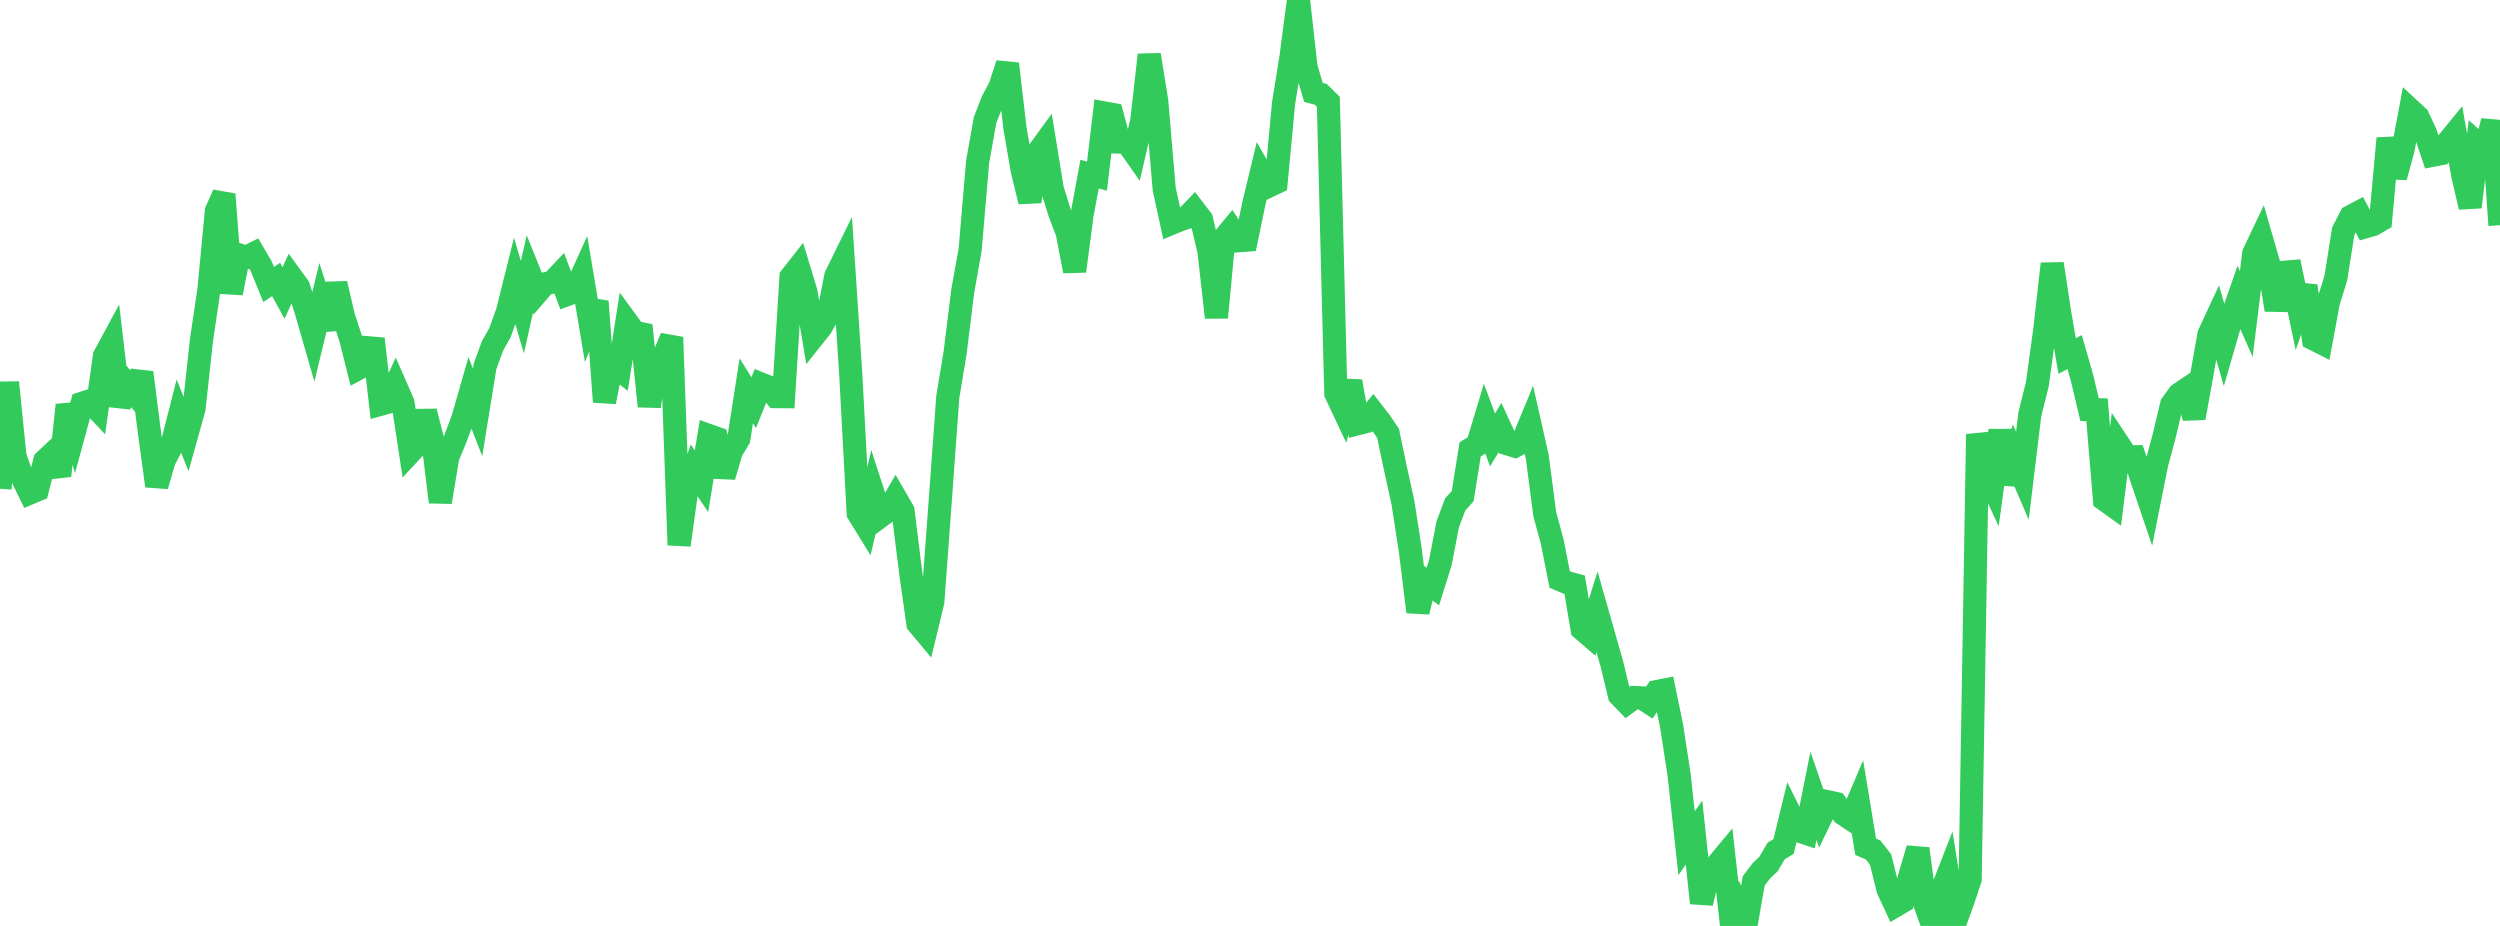 <?xml version="1.0" standalone="no"?>
<!DOCTYPE svg PUBLIC "-//W3C//DTD SVG 1.1//EN" "http://www.w3.org/Graphics/SVG/1.1/DTD/svg11.dtd">

<svg width="135" height="50" viewBox="0 0 135 50" preserveAspectRatio="none" 
  xmlns="http://www.w3.org/2000/svg"
  xmlns:xlink="http://www.w3.org/1999/xlink">


<polyline points="0.0, 26.392 0.403, 20.65 0.806, 24.626 1.209, 25.798 1.612, 26.623 2.015, 26.455 2.418, 24.882 2.821, 24.503 3.224, 25.691 3.627, 21.872 4.03, 23.254 4.433, 21.778 4.836, 21.648 5.239, 22.076 5.642, 19.224 6.045, 18.478 6.448, 21.913 6.851, 20.744 7.254, 21.222 7.657, 20.116 8.06, 23.279 8.463, 26.237 8.866, 24.853 9.269, 24.081 9.672, 22.499 10.075, 23.502 10.478, 22.061 10.881, 18.349 11.284, 15.638 11.687, 11.389 12.09, 10.492 12.493, 15.827 12.896, 13.761 13.299, 13.891 13.701, 13.691 14.104, 14.377 14.507, 15.361 14.91, 15.089 15.313, 15.821 15.716, 14.936 16.119, 15.489 16.522, 16.768 16.925, 18.168 17.328, 16.509 17.731, 17.77 18.134, 15.314 18.537, 17.052 18.94, 18.298 19.343, 19.899 19.746, 19.682 20.149, 18.299 20.552, 21.83 20.955, 21.719 21.358, 20.837 21.761, 21.754 22.164, 24.413 22.567, 23.981 22.97, 22.22 23.373, 23.794 23.776, 27.112 24.179, 24.677 24.582, 23.71 24.985, 22.635 25.388, 21.234 25.791, 22.269 26.194, 19.777 26.597, 18.676 27.0, 17.957 27.403, 16.834 27.806, 15.219 28.209, 16.589 28.612, 14.796 29.015, 15.796 29.418, 15.329 29.821, 15.24 30.224, 14.816 30.627, 15.904 31.03, 15.756 31.433, 14.868 31.836, 17.271 32.239, 16.276 32.642, 21.701 33.045, 19.644 33.448, 19.959 33.851, 17.385 34.254, 17.937 34.657, 18.024 35.06, 21.937 35.463, 19.396 35.866, 19.197 36.269, 18.213 36.672, 29.433 37.075, 26.528 37.478, 25.385 37.881, 25.989 38.284, 23.521 38.687, 23.664 39.09, 25.734 39.493, 24.364 39.896, 23.694 40.299, 21.102 40.701, 21.744 41.104, 20.739 41.507, 20.901 41.91, 21.417 42.313, 21.42 42.716, 14.958 43.119, 14.444 43.522, 15.77 43.925, 18.176 44.328, 17.67 44.731, 16.971 45.134, 14.905 45.537, 14.086 45.94, 20.194 46.343, 27.713 46.746, 28.367 47.149, 26.633 47.552, 27.873 47.955, 27.575 48.358, 26.884 48.761, 27.581 49.164, 30.822 49.567, 33.675 49.97, 34.157 50.373, 32.49 50.776, 27.006 51.179, 21.446 51.582, 19.01 51.985, 15.732 52.388, 13.483 52.791, 8.742 53.194, 6.48 53.597, 5.447 54.0, 4.692 54.403, 3.447 54.806, 6.907 55.209, 9.241 55.612, 10.881 56.015, 8.274 56.418, 7.72 56.821, 10.204 57.224, 11.498 57.627, 12.553 58.03, 14.642 58.433, 11.588 58.836, 9.404 59.239, 9.51 59.642, 6.1 60.045, 6.174 60.448, 7.672 60.851, 7.685 61.254, 8.259 61.657, 6.519 62.06, 2.962 62.463, 5.454 62.866, 10.206 63.269, 12.055 63.672, 11.888 64.075, 11.748 64.478, 11.327 64.881, 11.853 65.284, 13.563 65.687, 17.144 66.09, 12.875 66.493, 12.387 66.896, 12.999 67.299, 12.968 67.701, 11.024 68.104, 9.349 68.507, 10.05 68.91, 9.858 69.313, 5.571 69.716, 3.066 70.119, 0.0 70.522, 3.616 70.925, 4.989 71.328, 5.096 71.731, 5.496 72.134, 21.245 72.537, 22.102 72.94, 20.593 73.343, 22.873 73.746, 22.77 74.149, 22.279 74.552, 22.8 74.955, 23.399 75.358, 25.318 75.761, 27.151 76.164, 29.772 76.567, 33.039 76.97, 31.381 77.373, 31.672 77.776, 30.389 78.179, 28.307 78.582, 27.238 78.985, 26.79 79.388, 24.265 79.791, 24.02 80.194, 22.677 80.597, 23.755 81.0, 23.089 81.403, 23.967 81.806, 24.089 82.209, 23.87 82.612, 22.895 83.015, 24.682 83.418, 27.774 83.821, 29.254 84.224, 31.295 84.627, 31.465 85.03, 31.575 85.433, 33.969 85.836, 34.316 86.239, 33.037 86.642, 34.451 87.045, 35.869 87.448, 37.539 87.851, 37.957 88.254, 37.668 88.657, 37.685 89.06, 37.945 89.463, 37.344 89.866, 37.265 90.269, 39.212 90.672, 41.845 91.075, 45.535 91.478, 44.958 91.881, 48.765 92.284, 47.099 92.687, 46.746 93.09, 46.261 93.493, 49.875 93.896, 49.018 94.299, 49.867 94.701, 47.57 95.104, 47.036 95.507, 46.648 95.91, 45.955 96.313, 45.708 96.716, 44.052 97.119, 44.862 97.522, 44.996 97.925, 42.975 98.328, 44.139 98.731, 43.304 99.134, 43.391 99.537, 43.954 99.94, 44.221 100.343, 43.277 100.746, 45.727 101.149, 45.897 101.552, 46.416 101.955, 48.037 102.358, 48.902 102.761, 48.664 103.164, 47.183 103.567, 45.829 103.97, 48.883 104.373, 50.0 104.776, 48.306 105.179, 47.273 105.582, 49.796 105.985, 48.687 106.388, 47.483 106.791, 23.445 107.194, 25.35 107.597, 26.218 108.0, 23.245 108.403, 26.119 108.806, 24.753 109.209, 25.69 109.612, 22.36 110.015, 20.754 110.418, 17.814 110.821, 14.246 111.224, 16.9 111.627, 19.228 112.03, 19.011 112.433, 20.415 112.836, 22.12 113.239, 22.127 113.642, 26.977 114.045, 27.267 114.448, 24.052 114.851, 24.659 115.254, 24.661 115.657, 25.87 116.06, 27.058 116.463, 25.039 116.866, 23.543 117.269, 21.842 117.672, 21.288 118.075, 21.016 118.478, 22.569 118.881, 20.329 119.284, 18.059 119.687, 17.191 120.09, 18.596 120.493, 17.207 120.896, 16.051 121.299, 16.957 121.701, 13.689 122.104, 12.841 122.507, 14.237 122.91, 16.733 123.313, 14.704 123.716, 14.67 124.119, 16.587 124.522, 15.44 124.925, 18.297 125.328, 18.5 125.731, 16.318 126.134, 15.019 126.537, 12.478 126.94, 11.694 127.343, 11.48 127.746, 12.241 128.149, 12.125 128.552, 11.89 128.955, 7.472 129.358, 9.562 129.761, 8.083 130.164, 5.938 130.567, 6.312 130.97, 7.171 131.373, 8.382 131.776, 8.304 132.179, 7.681 132.582, 7.186 132.985, 9.436 133.388, 11.181 133.791, 7.765 134.194, 8.131 134.597, 6.535 135.0, 12.16" fill="none" stroke="#32ca5b" stroke-width="1.25"/>

</svg>